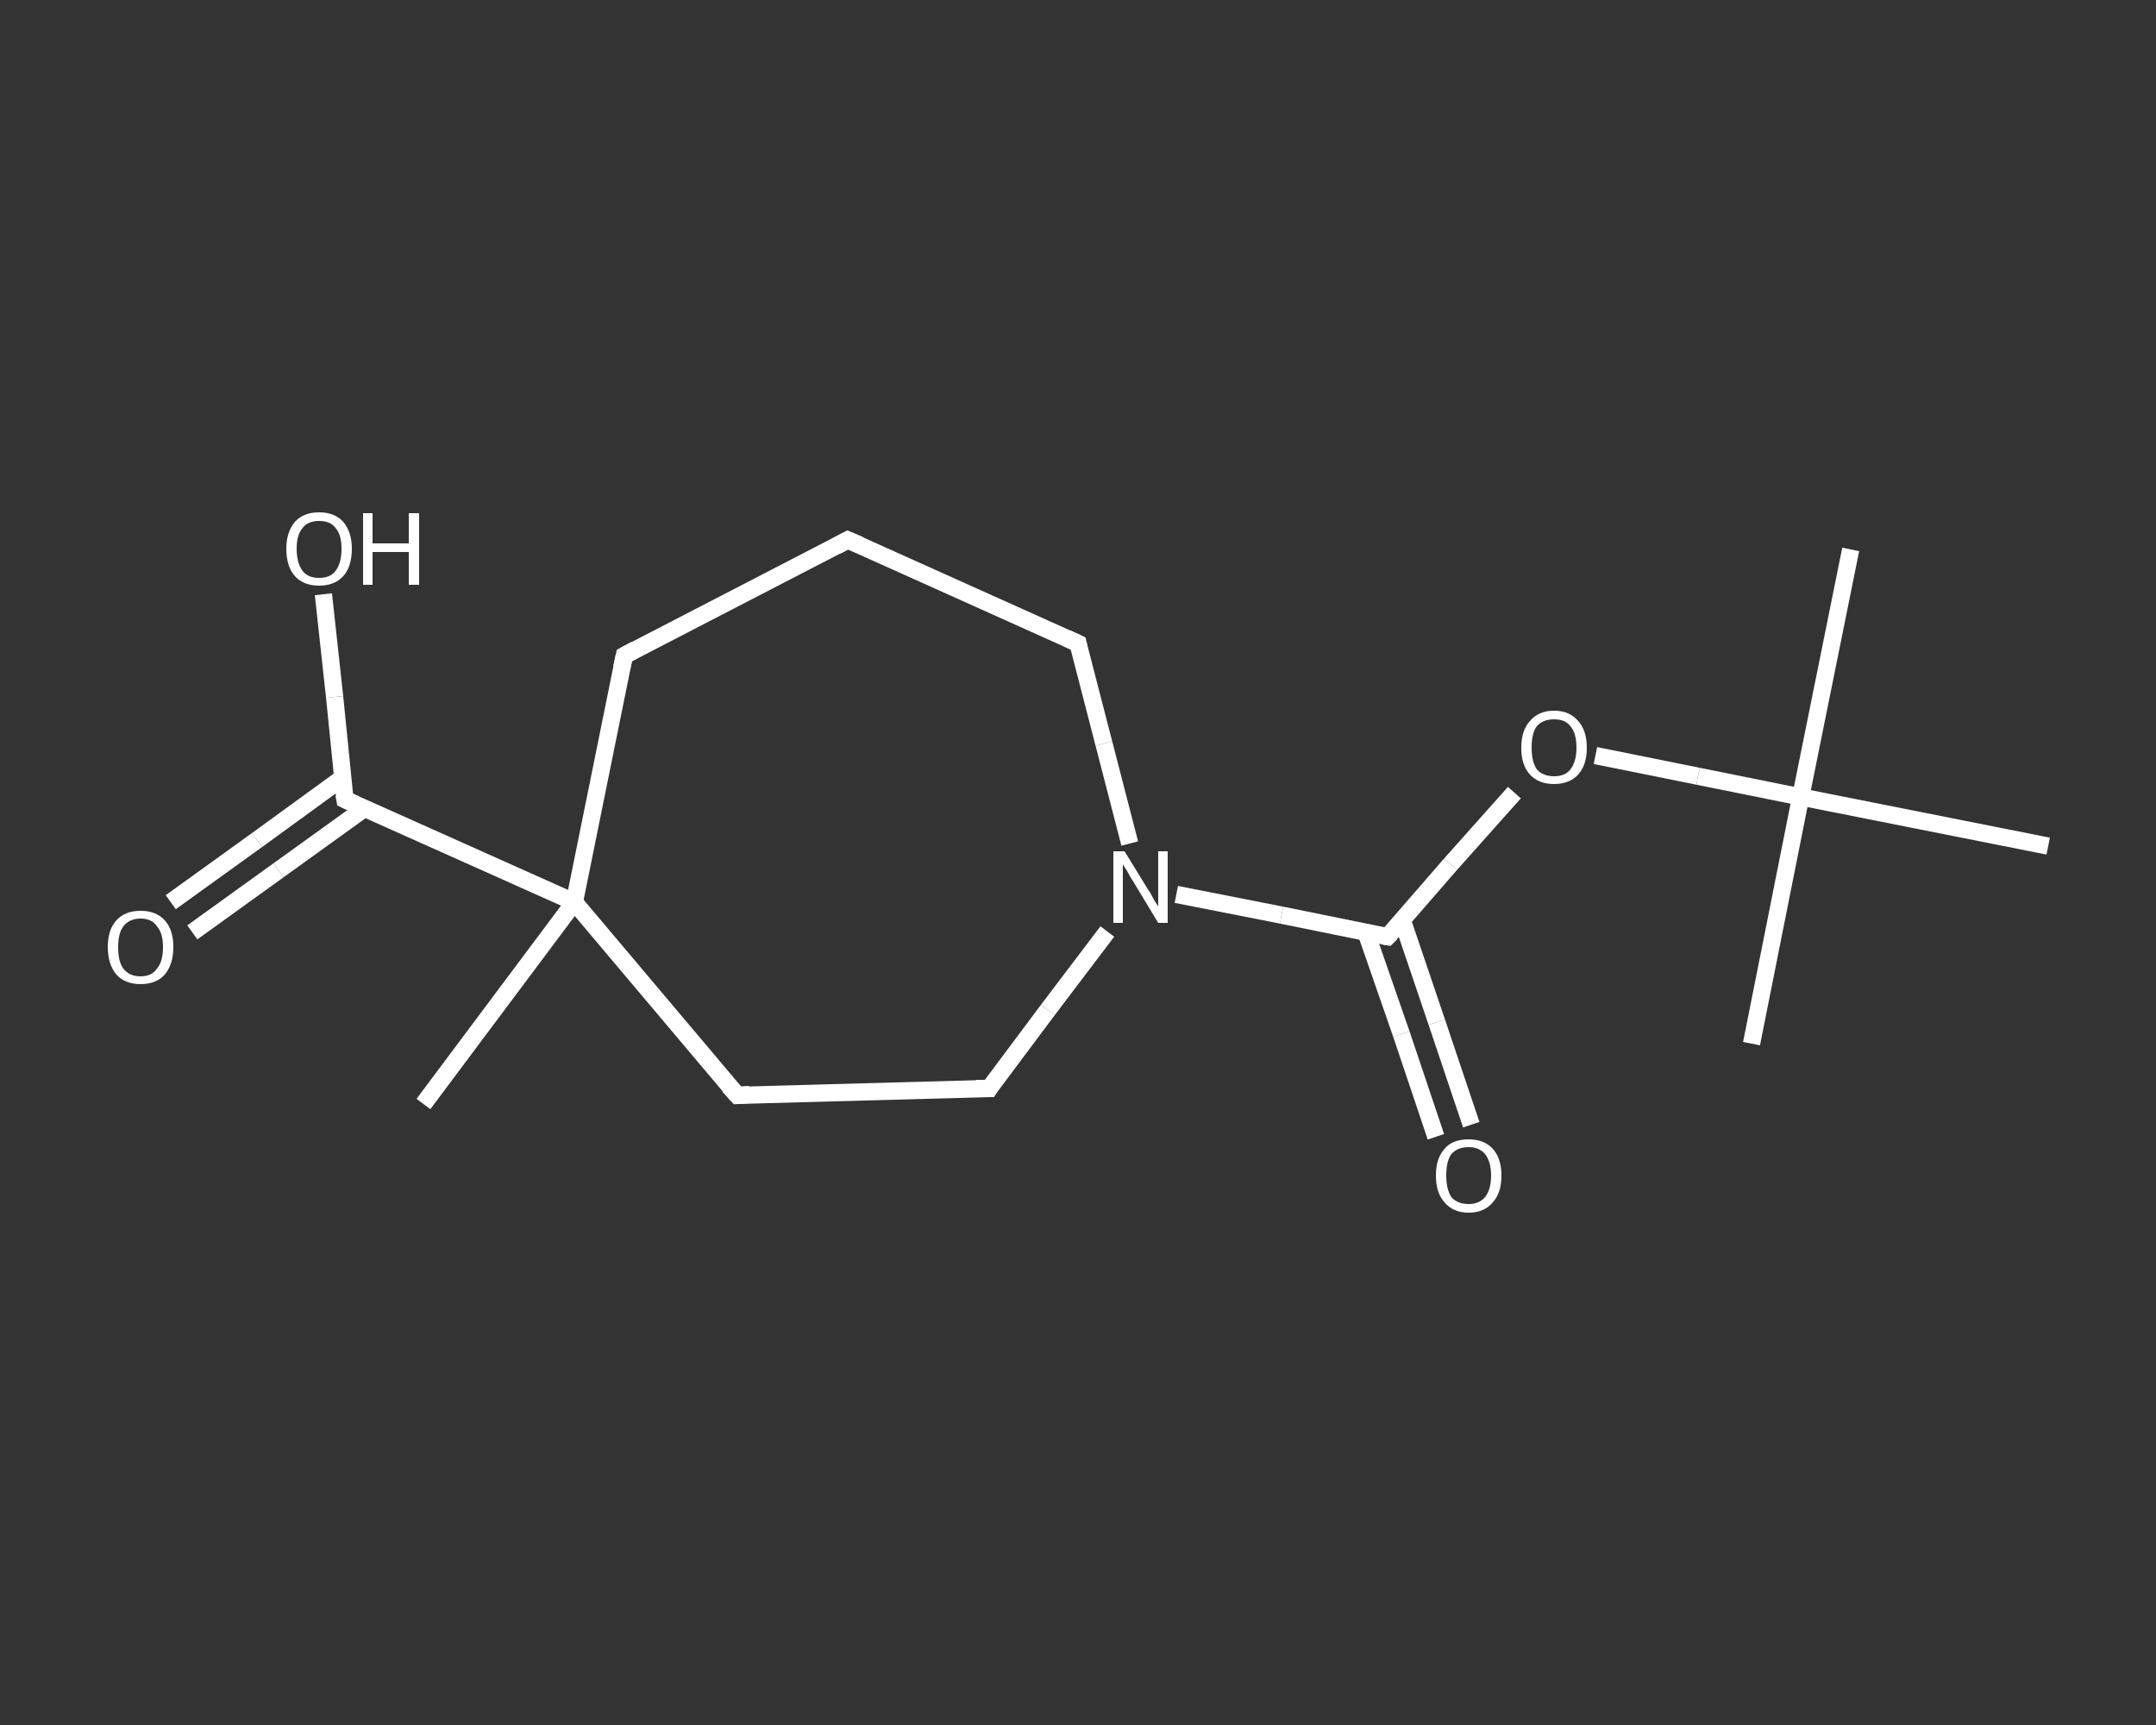<?xml version='1.0' encoding='iso-8859-1'?>
<svg version='1.1' baseProfile='full'
              xmlns='http://www.w3.org/2000/svg'
                      xmlns:rdkit='http://www.rdkit.org/xml'
                      xmlns:xlink='http://www.w3.org/1999/xlink'
                  xml:space='preserve'
width='250px' height='200px' viewBox='0 0 250 200'>
<rect x="0" y="0" width="250" height="200" fill="#333333" stroke="none"/>
<!-- END OF HEADER -->
<rect style='opacity:1.0;fill:transparent;stroke:none' width='250.0' height='200.0' x='0.0' y='0.0'> </rect>
<path class='bond-0 atom-0 atom-1' d='M 214.6,63.7 L 208.8,92.4' style='fill:none;fill-rule:evenodd;stroke:#FFFFFF;stroke-width:2.0px;stroke-linecap:butt;stroke-linejoin:miter;stroke-opacity:1' />
<path class='bond-1 atom-1 atom-2' d='M 208.8,92.4 L 203.1,121.0' style='fill:none;fill-rule:evenodd;stroke:#FFFFFF;stroke-width:2.0px;stroke-linecap:butt;stroke-linejoin:miter;stroke-opacity:1' />
<path class='bond-2 atom-1 atom-3' d='M 208.8,92.4 L 237.5,98.1' style='fill:none;fill-rule:evenodd;stroke:#FFFFFF;stroke-width:2.0px;stroke-linecap:butt;stroke-linejoin:miter;stroke-opacity:1' />
<path class='bond-3 atom-1 atom-4' d='M 208.8,92.4 L 196.9,90.0' style='fill:none;fill-rule:evenodd;stroke:#FFFFFF;stroke-width:2.0px;stroke-linecap:butt;stroke-linejoin:miter;stroke-opacity:1' />
<path class='bond-3 atom-1 atom-4' d='M 196.9,90.0 L 185.0,87.6' style='fill:none;fill-rule:evenodd;stroke:#FFFFFF;stroke-width:2.0px;stroke-linecap:butt;stroke-linejoin:miter;stroke-opacity:1' />
<path class='bond-4 atom-4 atom-5' d='M 175.6,91.9 L 168.2,100.2' style='fill:none;fill-rule:evenodd;stroke:#FFFFFF;stroke-width:2.0px;stroke-linecap:butt;stroke-linejoin:miter;stroke-opacity:1' />
<path class='bond-4 atom-4 atom-5' d='M 168.2,100.2 L 160.9,108.6' style='fill:none;fill-rule:evenodd;stroke:#FFFFFF;stroke-width:2.0px;stroke-linecap:butt;stroke-linejoin:miter;stroke-opacity:1' />
<path class='bond-5 atom-5 atom-6' d='M 158.4,108.1 L 162.5,119.9' style='fill:none;fill-rule:evenodd;stroke:#FFFFFF;stroke-width:2.0px;stroke-linecap:butt;stroke-linejoin:miter;stroke-opacity:1' />
<path class='bond-5 atom-5 atom-6' d='M 162.5,119.9 L 166.5,131.8' style='fill:none;fill-rule:evenodd;stroke:#FFFFFF;stroke-width:2.0px;stroke-linecap:butt;stroke-linejoin:miter;stroke-opacity:1' />
<path class='bond-5 atom-5 atom-6' d='M 162.6,106.7 L 166.6,118.5' style='fill:none;fill-rule:evenodd;stroke:#FFFFFF;stroke-width:2.0px;stroke-linecap:butt;stroke-linejoin:miter;stroke-opacity:1' />
<path class='bond-5 atom-5 atom-6' d='M 166.6,118.5 L 170.6,130.4' style='fill:none;fill-rule:evenodd;stroke:#FFFFFF;stroke-width:2.0px;stroke-linecap:butt;stroke-linejoin:miter;stroke-opacity:1' />
<path class='bond-6 atom-5 atom-7' d='M 160.9,108.6 L 148.6,106.1' style='fill:none;fill-rule:evenodd;stroke:#FFFFFF;stroke-width:2.0px;stroke-linecap:butt;stroke-linejoin:miter;stroke-opacity:1' />
<path class='bond-6 atom-5 atom-7' d='M 148.6,106.1 L 136.4,103.7' style='fill:none;fill-rule:evenodd;stroke:#FFFFFF;stroke-width:2.0px;stroke-linecap:butt;stroke-linejoin:miter;stroke-opacity:1' />
<path class='bond-7 atom-7 atom-8' d='M 131.0,97.8 L 128.0,86.2' style='fill:none;fill-rule:evenodd;stroke:#FFFFFF;stroke-width:2.0px;stroke-linecap:butt;stroke-linejoin:miter;stroke-opacity:1' />
<path class='bond-7 atom-7 atom-8' d='M 128.0,86.2 L 125.0,74.6' style='fill:none;fill-rule:evenodd;stroke:#FFFFFF;stroke-width:2.0px;stroke-linecap:butt;stroke-linejoin:miter;stroke-opacity:1' />
<path class='bond-8 atom-8 atom-9' d='M 125.0,74.6 L 98.3,62.6' style='fill:none;fill-rule:evenodd;stroke:#FFFFFF;stroke-width:2.0px;stroke-linecap:butt;stroke-linejoin:miter;stroke-opacity:1' />
<path class='bond-9 atom-9 atom-10' d='M 98.3,62.6 L 72.4,76.0' style='fill:none;fill-rule:evenodd;stroke:#FFFFFF;stroke-width:2.0px;stroke-linecap:butt;stroke-linejoin:miter;stroke-opacity:1' />
<path class='bond-10 atom-10 atom-11' d='M 72.4,76.0 L 66.6,104.6' style='fill:none;fill-rule:evenodd;stroke:#FFFFFF;stroke-width:2.0px;stroke-linecap:butt;stroke-linejoin:miter;stroke-opacity:1' />
<path class='bond-11 atom-11 atom-12' d='M 66.6,104.6 L 49.1,128.0' style='fill:none;fill-rule:evenodd;stroke:#FFFFFF;stroke-width:2.0px;stroke-linecap:butt;stroke-linejoin:miter;stroke-opacity:1' />
<path class='bond-12 atom-11 atom-13' d='M 66.6,104.6 L 40.0,92.7' style='fill:none;fill-rule:evenodd;stroke:#FFFFFF;stroke-width:2.0px;stroke-linecap:butt;stroke-linejoin:miter;stroke-opacity:1' />
<path class='bond-13 atom-13 atom-14' d='M 39.7,90.2 L 29.8,97.4' style='fill:none;fill-rule:evenodd;stroke:#FFFFFF;stroke-width:2.0px;stroke-linecap:butt;stroke-linejoin:miter;stroke-opacity:1' />
<path class='bond-13 atom-13 atom-14' d='M 29.8,97.4 L 19.8,104.6' style='fill:none;fill-rule:evenodd;stroke:#FFFFFF;stroke-width:2.0px;stroke-linecap:butt;stroke-linejoin:miter;stroke-opacity:1' />
<path class='bond-13 atom-13 atom-14' d='M 42.3,93.7 L 32.3,100.9' style='fill:none;fill-rule:evenodd;stroke:#FFFFFF;stroke-width:2.0px;stroke-linecap:butt;stroke-linejoin:miter;stroke-opacity:1' />
<path class='bond-13 atom-13 atom-14' d='M 32.3,100.9 L 22.3,108.1' style='fill:none;fill-rule:evenodd;stroke:#FFFFFF;stroke-width:2.0px;stroke-linecap:butt;stroke-linejoin:miter;stroke-opacity:1' />
<path class='bond-14 atom-13 atom-15' d='M 40.0,92.7 L 38.8,80.8' style='fill:none;fill-rule:evenodd;stroke:#FFFFFF;stroke-width:2.0px;stroke-linecap:butt;stroke-linejoin:miter;stroke-opacity:1' />
<path class='bond-14 atom-13 atom-15' d='M 38.8,80.8 L 37.5,68.9' style='fill:none;fill-rule:evenodd;stroke:#FFFFFF;stroke-width:2.0px;stroke-linecap:butt;stroke-linejoin:miter;stroke-opacity:1' />
<path class='bond-15 atom-11 atom-16' d='M 66.6,104.6 L 85.5,127.0' style='fill:none;fill-rule:evenodd;stroke:#FFFFFF;stroke-width:2.0px;stroke-linecap:butt;stroke-linejoin:miter;stroke-opacity:1' />
<path class='bond-16 atom-16 atom-17' d='M 85.5,127.0 L 114.7,126.2' style='fill:none;fill-rule:evenodd;stroke:#FFFFFF;stroke-width:2.0px;stroke-linecap:butt;stroke-linejoin:miter;stroke-opacity:1' />
<path class='bond-17 atom-17 atom-7' d='M 114.7,126.2 L 121.5,117.1' style='fill:none;fill-rule:evenodd;stroke:#FFFFFF;stroke-width:2.0px;stroke-linecap:butt;stroke-linejoin:miter;stroke-opacity:1' />
<path class='bond-17 atom-17 atom-7' d='M 121.5,117.1 L 128.4,108.0' style='fill:none;fill-rule:evenodd;stroke:#FFFFFF;stroke-width:2.0px;stroke-linecap:butt;stroke-linejoin:miter;stroke-opacity:1' />
<path d='M 161.3,108.2 L 160.9,108.6 L 160.3,108.5' style='fill:none;stroke:#FFFFFF;stroke-width:2.0px;stroke-linecap:butt;stroke-linejoin:miter;stroke-opacity:1;' />
<path d='M 125.1,75.1 L 125.0,74.6 L 123.7,74.0' style='fill:none;stroke:#FFFFFF;stroke-width:2.0px;stroke-linecap:butt;stroke-linejoin:miter;stroke-opacity:1;' />
<path d='M 99.7,63.2 L 98.3,62.6 L 97.0,63.3' style='fill:none;stroke:#FFFFFF;stroke-width:2.0px;stroke-linecap:butt;stroke-linejoin:miter;stroke-opacity:1;' />
<path d='M 73.7,75.3 L 72.4,76.0 L 72.1,77.4' style='fill:none;stroke:#FFFFFF;stroke-width:2.0px;stroke-linecap:butt;stroke-linejoin:miter;stroke-opacity:1;' />
<path d='M 41.3,93.3 L 40.0,92.7 L 39.9,92.1' style='fill:none;stroke:#FFFFFF;stroke-width:2.0px;stroke-linecap:butt;stroke-linejoin:miter;stroke-opacity:1;' />
<path d='M 84.5,125.9 L 85.5,127.0 L 86.9,126.9' style='fill:none;stroke:#FFFFFF;stroke-width:2.0px;stroke-linecap:butt;stroke-linejoin:miter;stroke-opacity:1;' />
<path d='M 113.2,126.2 L 114.7,126.2 L 115.0,125.7' style='fill:none;stroke:#FFFFFF;stroke-width:2.0px;stroke-linecap:butt;stroke-linejoin:miter;stroke-opacity:1;' />
<path class='atom-4' d='M 176.4 86.7
Q 176.4 84.7, 177.4 83.6
Q 178.4 82.4, 180.2 82.4
Q 182.0 82.4, 183.0 83.6
Q 184.0 84.7, 184.0 86.7
Q 184.0 88.7, 183.0 89.8
Q 182.0 90.9, 180.2 90.9
Q 178.4 90.9, 177.4 89.8
Q 176.4 88.7, 176.4 86.7
M 180.2 90.0
Q 181.5 90.0, 182.1 89.2
Q 182.8 88.3, 182.8 86.7
Q 182.8 85.0, 182.1 84.2
Q 181.5 83.4, 180.2 83.4
Q 178.9 83.4, 178.2 84.2
Q 177.6 85.0, 177.6 86.7
Q 177.6 88.3, 178.2 89.2
Q 178.9 90.0, 180.2 90.0
' fill='#FFFFFF'/>
<path class='atom-6' d='M 166.5 136.3
Q 166.5 134.3, 167.5 133.2
Q 168.4 132.1, 170.3 132.1
Q 172.1 132.1, 173.1 133.2
Q 174.1 134.3, 174.1 136.3
Q 174.1 138.3, 173.1 139.4
Q 172.1 140.6, 170.3 140.6
Q 168.5 140.6, 167.5 139.4
Q 166.5 138.3, 166.5 136.3
M 170.3 139.6
Q 171.5 139.6, 172.2 138.8
Q 172.9 137.9, 172.9 136.3
Q 172.9 134.7, 172.2 133.8
Q 171.5 133.0, 170.3 133.0
Q 169.0 133.0, 168.3 133.8
Q 167.7 134.6, 167.7 136.3
Q 167.7 137.9, 168.3 138.8
Q 169.0 139.6, 170.3 139.6
' fill='#FFFFFF'/>
<path class='atom-7' d='M 130.4 98.7
L 133.1 103.1
Q 133.4 103.5, 133.8 104.3
Q 134.3 105.1, 134.3 105.1
L 134.3 98.7
L 135.4 98.7
L 135.4 107.0
L 134.3 107.0
L 131.4 102.2
Q 131.0 101.6, 130.7 101.0
Q 130.3 100.4, 130.2 100.2
L 130.2 107.0
L 129.1 107.0
L 129.1 98.7
L 130.4 98.7
' fill='#FFFFFF'/>
<path class='atom-14' d='M 12.5 109.8
Q 12.5 107.8, 13.5 106.7
Q 14.5 105.6, 16.3 105.6
Q 18.1 105.6, 19.1 106.7
Q 20.1 107.8, 20.1 109.8
Q 20.1 111.8, 19.1 113.0
Q 18.1 114.1, 16.3 114.1
Q 14.5 114.1, 13.5 113.0
Q 12.5 111.8, 12.5 109.8
M 16.3 113.2
Q 17.6 113.2, 18.2 112.3
Q 18.9 111.5, 18.9 109.8
Q 18.9 108.2, 18.2 107.4
Q 17.6 106.5, 16.3 106.5
Q 15.0 106.5, 14.3 107.4
Q 13.7 108.2, 13.7 109.8
Q 13.7 111.5, 14.3 112.3
Q 15.0 113.2, 16.3 113.2
' fill='#FFFFFF'/>
<path class='atom-15' d='M 33.2 63.6
Q 33.2 61.7, 34.2 60.5
Q 35.2 59.4, 37.0 59.4
Q 38.8 59.4, 39.8 60.5
Q 40.8 61.7, 40.8 63.6
Q 40.8 65.7, 39.8 66.8
Q 38.8 67.9, 37.0 67.9
Q 35.2 67.9, 34.2 66.8
Q 33.2 65.7, 33.2 63.6
M 37.0 67.0
Q 38.3 67.0, 38.9 66.2
Q 39.6 65.3, 39.6 63.6
Q 39.6 62.0, 38.9 61.2
Q 38.3 60.4, 37.0 60.4
Q 35.7 60.4, 35.1 61.2
Q 34.4 62.0, 34.4 63.6
Q 34.4 65.3, 35.1 66.2
Q 35.7 67.0, 37.0 67.0
' fill='#FFFFFF'/>
<path class='atom-15' d='M 42.1 59.5
L 43.2 59.5
L 43.2 63.0
L 47.4 63.0
L 47.4 59.5
L 48.6 59.5
L 48.6 67.8
L 47.4 67.8
L 47.4 64.0
L 43.2 64.0
L 43.2 67.8
L 42.1 67.8
L 42.1 59.5
' fill='#FFFFFF'/>
</svg>
